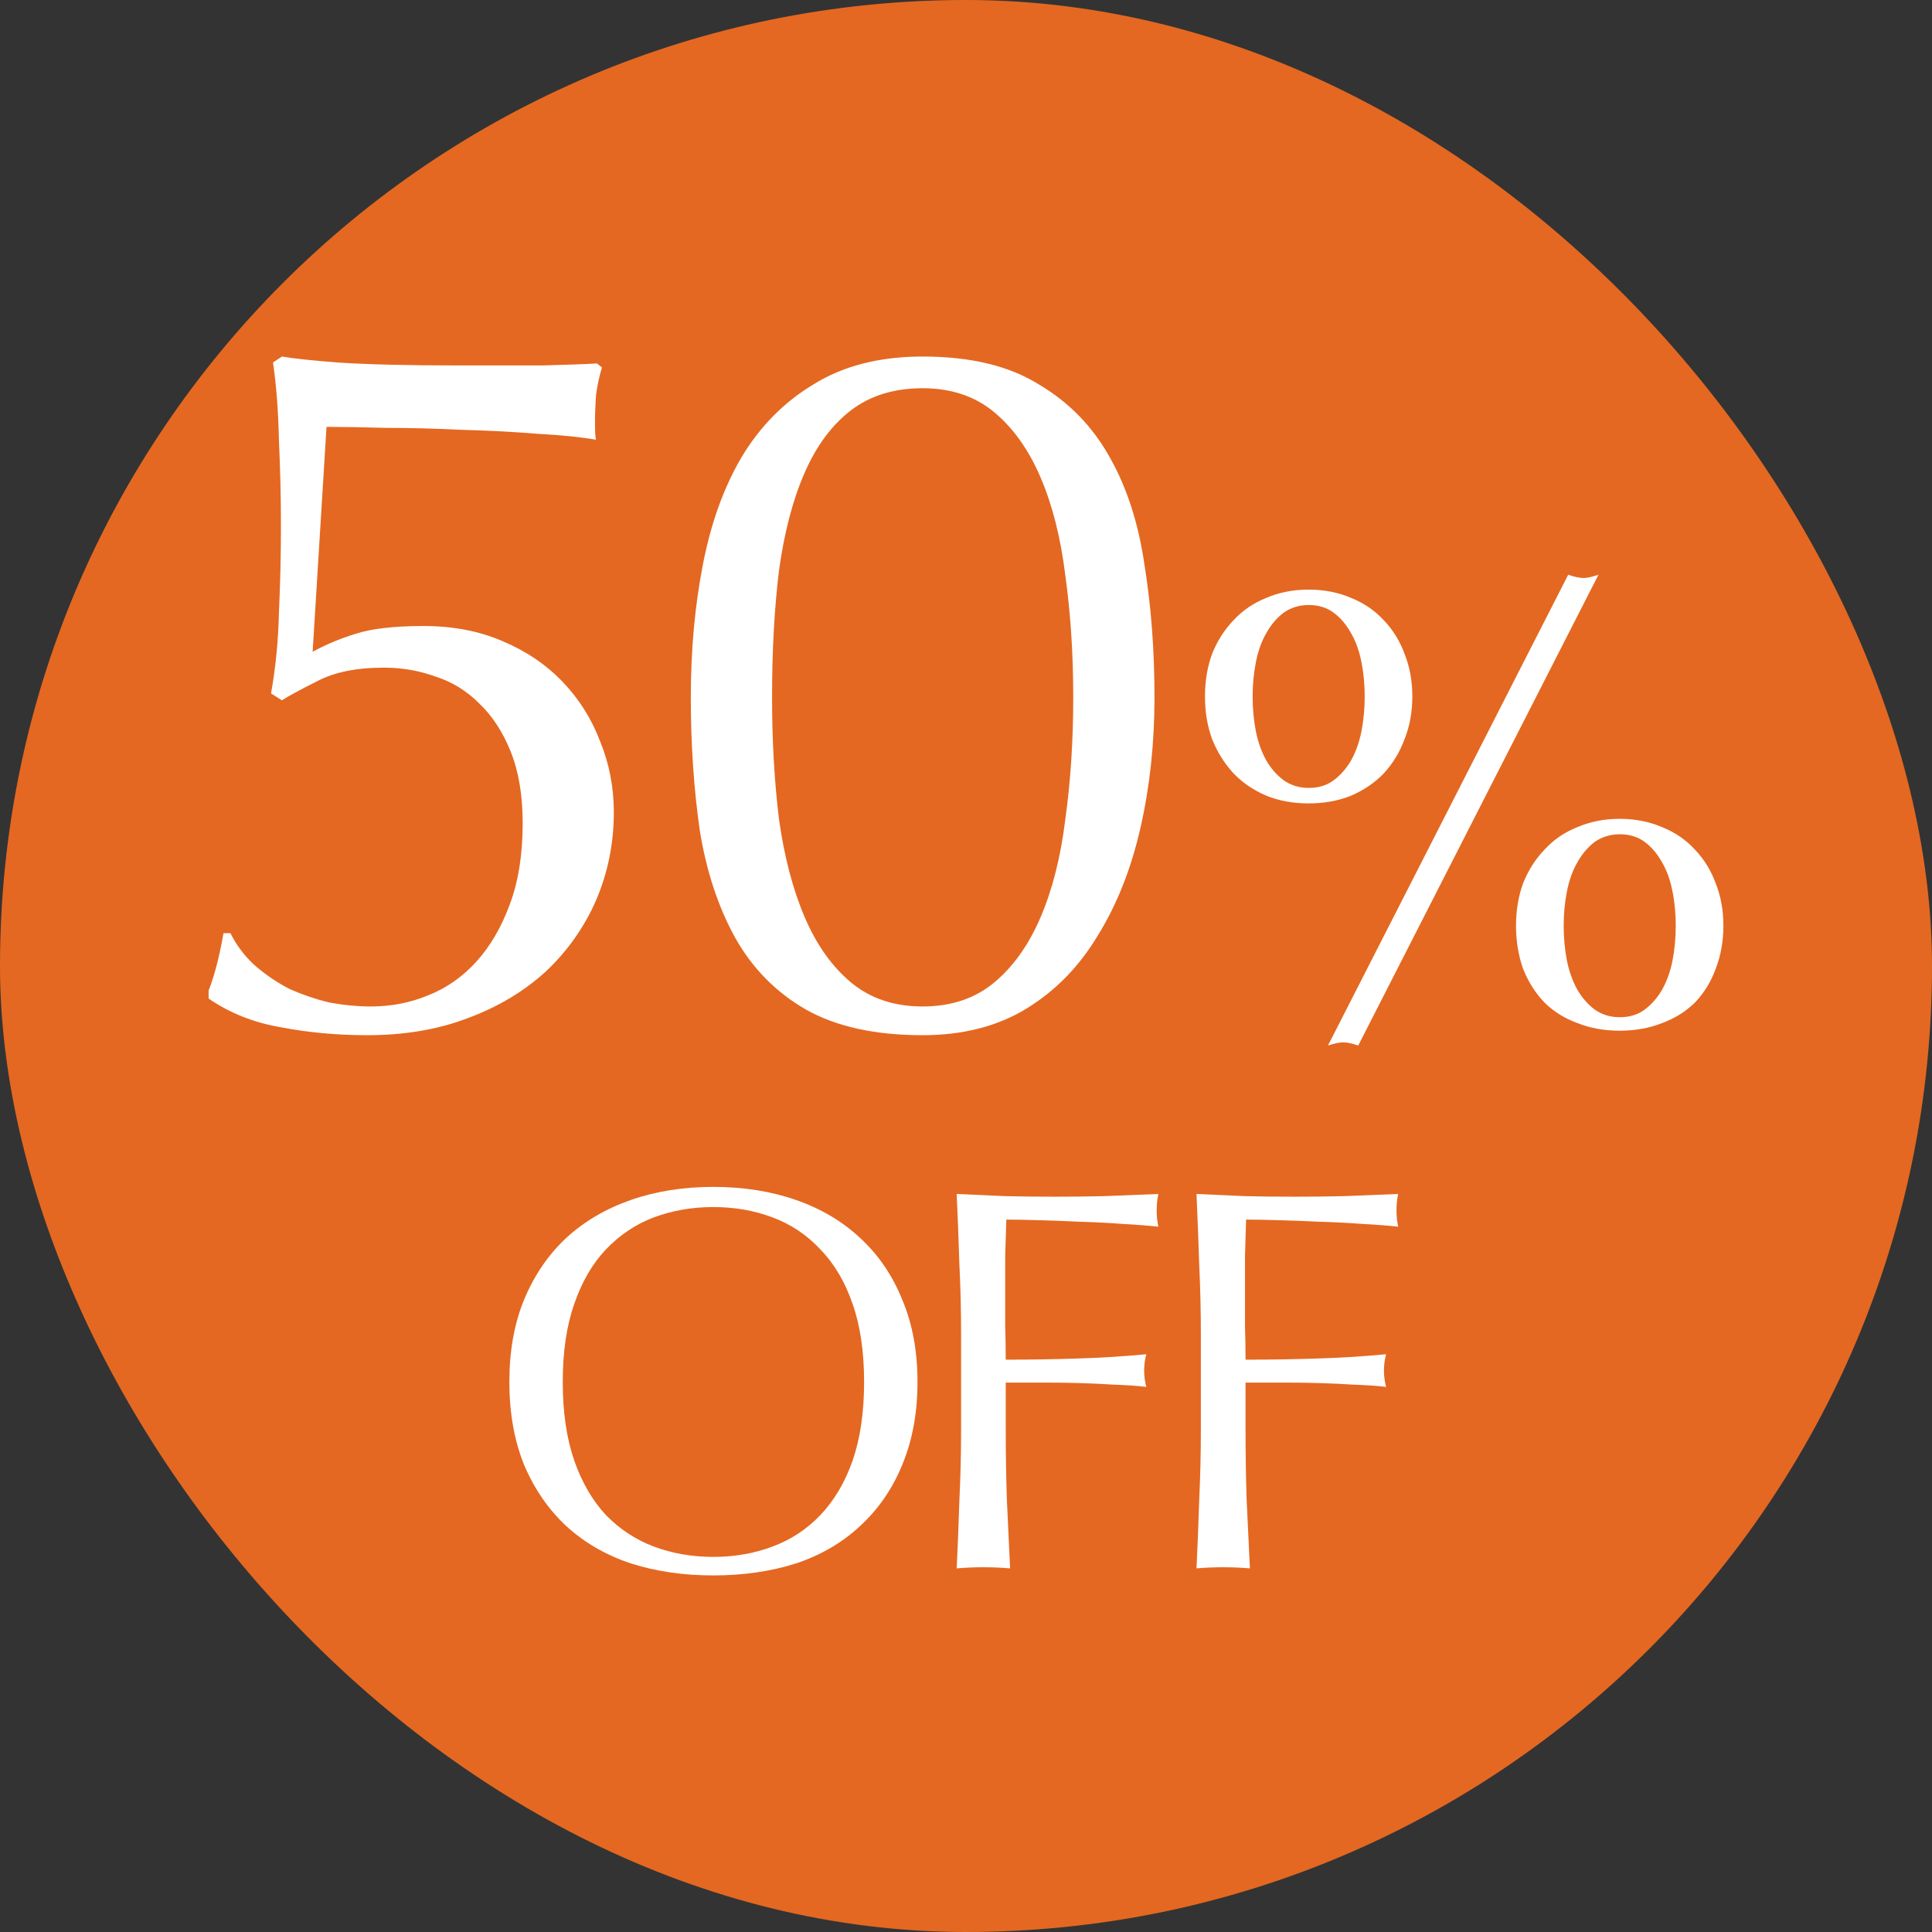 <svg xmlns="http://www.w3.org/2000/svg" width="39" height="39" viewBox="0 0 39 39" fill="none"><rect x="0" y="0" width="39" height="39" fill="#333333" stroke="none"/><rect width="39" height="39" rx="19.5" fill="#E46821"></rect><path d="M24.241 26.951C24.241 26.468 24.23 25.994 24.208 25.532C24.193 25.063 24.175 24.587 24.153 24.102C24.483 24.117 24.809 24.132 25.132 24.146C25.462 24.154 25.792 24.157 26.122 24.157C26.452 24.157 26.785 24.154 27.123 24.146C27.46 24.132 27.827 24.117 28.223 24.102C28.201 24.212 28.19 24.323 28.19 24.433C28.19 24.543 28.201 24.652 28.223 24.762C28.025 24.741 27.787 24.722 27.508 24.707C27.229 24.686 26.943 24.671 26.65 24.663C26.364 24.649 26.085 24.638 25.814 24.631C25.55 24.623 25.33 24.619 25.154 24.619C25.146 24.876 25.139 25.122 25.132 25.357C25.132 25.591 25.132 25.826 25.132 26.061C25.132 26.317 25.132 26.555 25.132 26.776C25.139 26.988 25.143 27.212 25.143 27.447C25.627 27.447 26.104 27.439 26.573 27.424C27.049 27.41 27.519 27.381 27.981 27.337C27.951 27.447 27.937 27.556 27.937 27.666C27.937 27.776 27.951 27.887 27.981 27.997C27.797 27.974 27.588 27.96 27.354 27.953C27.127 27.938 26.888 27.927 26.639 27.919C26.39 27.912 26.137 27.909 25.88 27.909C25.623 27.909 25.378 27.909 25.143 27.909V28.843C25.143 29.328 25.15 29.804 25.165 30.273C25.187 30.743 25.209 31.205 25.231 31.66C25.062 31.645 24.883 31.637 24.692 31.637C24.501 31.637 24.322 31.645 24.153 31.66C24.175 31.205 24.193 30.743 24.208 30.273C24.23 29.804 24.241 29.328 24.241 28.843V26.951Z" fill="white"></path><path d="M19.401 26.951C19.401 26.468 19.39 25.994 19.367 25.532C19.353 25.063 19.334 24.587 19.312 24.102C19.642 24.117 19.969 24.132 20.291 24.146C20.622 24.154 20.951 24.157 21.282 24.157C21.611 24.157 21.945 24.154 22.282 24.146C22.62 24.132 22.986 24.117 23.383 24.102C23.36 24.212 23.349 24.323 23.349 24.433C23.349 24.543 23.36 24.652 23.383 24.762C23.184 24.741 22.946 24.722 22.668 24.707C22.389 24.686 22.103 24.671 21.809 24.663C21.523 24.649 21.245 24.638 20.974 24.631C20.709 24.623 20.489 24.619 20.314 24.619C20.306 24.876 20.299 25.122 20.291 25.357C20.291 25.591 20.291 25.826 20.291 26.061C20.291 26.317 20.291 26.555 20.291 26.776C20.299 26.988 20.302 27.212 20.302 27.447C20.787 27.447 21.263 27.439 21.733 27.424C22.209 27.41 22.678 27.381 23.14 27.337C23.111 27.447 23.096 27.556 23.096 27.666C23.096 27.776 23.111 27.887 23.14 27.997C22.957 27.974 22.748 27.96 22.514 27.953C22.286 27.938 22.048 27.927 21.799 27.919C21.549 27.912 21.296 27.909 21.04 27.909C20.783 27.909 20.537 27.909 20.302 27.909V28.843C20.302 29.328 20.31 29.804 20.325 30.273C20.346 30.743 20.369 31.205 20.39 31.66C20.222 31.645 20.042 31.637 19.852 31.637C19.661 31.637 19.481 31.645 19.312 31.66C19.334 31.205 19.353 30.743 19.367 30.273C19.39 29.804 19.401 29.328 19.401 28.843V26.951Z" fill="white"></path><path d="M10.282 27.897C10.282 27.274 10.381 26.72 10.579 26.236C10.784 25.745 11.066 25.33 11.426 24.993C11.792 24.656 12.229 24.399 12.735 24.223C13.241 24.047 13.794 23.959 14.396 23.959C15.004 23.959 15.562 24.047 16.068 24.223C16.574 24.399 17.006 24.656 17.366 24.993C17.732 25.33 18.015 25.745 18.213 26.236C18.418 26.72 18.521 27.274 18.521 27.897C18.521 28.52 18.418 29.078 18.213 29.569C18.015 30.053 17.732 30.464 17.366 30.801C17.006 31.138 16.574 31.391 16.068 31.56C15.562 31.721 15.004 31.802 14.396 31.802C13.794 31.802 13.241 31.721 12.735 31.56C12.229 31.391 11.792 31.138 11.426 30.801C11.066 30.464 10.784 30.053 10.579 29.569C10.381 29.078 10.282 28.52 10.282 27.897ZM17.443 27.897C17.443 27.288 17.366 26.764 17.212 26.324C17.058 25.877 16.841 25.51 16.563 25.224C16.291 24.931 15.969 24.714 15.595 24.575C15.228 24.436 14.828 24.366 14.396 24.366C13.97 24.366 13.571 24.436 13.197 24.575C12.83 24.714 12.507 24.931 12.229 25.224C11.957 25.51 11.745 25.877 11.591 26.324C11.437 26.764 11.36 27.288 11.36 27.897C11.36 28.506 11.437 29.034 11.591 29.481C11.745 29.921 11.957 30.288 12.229 30.581C12.507 30.867 12.83 31.08 13.197 31.219C13.571 31.358 13.97 31.428 14.396 31.428C14.828 31.428 15.228 31.358 15.595 31.219C15.969 31.08 16.291 30.867 16.563 30.581C16.841 30.288 17.058 29.921 17.212 29.481C17.366 29.034 17.443 28.506 17.443 27.897Z" fill="white"></path><path d="M31.656 11.602C31.786 11.646 31.89 11.668 31.968 11.668C32.038 11.668 32.137 11.646 32.267 11.602L27.418 21.105C27.288 21.062 27.189 21.041 27.119 21.041C27.041 21.041 26.937 21.062 26.807 21.105L31.656 11.602ZM31.565 18.688C31.565 18.93 31.587 19.164 31.63 19.39C31.674 19.606 31.743 19.801 31.838 19.974C31.934 20.139 32.051 20.273 32.189 20.378C32.337 20.482 32.506 20.534 32.696 20.534C32.896 20.534 33.065 20.482 33.203 20.378C33.342 20.273 33.459 20.139 33.554 19.974C33.65 19.801 33.719 19.606 33.762 19.39C33.806 19.164 33.827 18.93 33.827 18.688C33.827 18.445 33.806 18.215 33.762 17.998C33.719 17.773 33.65 17.578 33.554 17.413C33.459 17.24 33.342 17.102 33.203 16.997C33.065 16.893 32.896 16.841 32.696 16.841C32.506 16.841 32.337 16.893 32.189 16.997C32.051 17.102 31.934 17.24 31.838 17.413C31.743 17.578 31.674 17.773 31.63 17.998C31.587 18.215 31.565 18.445 31.565 18.688ZM30.603 18.688C30.603 18.375 30.651 18.09 30.746 17.829C30.85 17.57 30.993 17.344 31.175 17.154C31.357 16.954 31.578 16.802 31.838 16.698C32.098 16.586 32.384 16.529 32.696 16.529C33.008 16.529 33.294 16.586 33.554 16.698C33.814 16.802 34.035 16.954 34.217 17.154C34.399 17.344 34.538 17.57 34.633 17.829C34.737 18.09 34.789 18.375 34.789 18.688C34.789 19 34.737 19.29 34.633 19.558C34.538 19.819 34.399 20.044 34.217 20.235C34.035 20.416 33.814 20.555 33.554 20.651C33.294 20.755 33.008 20.806 32.696 20.806C32.384 20.806 32.098 20.755 31.838 20.651C31.578 20.555 31.357 20.416 31.175 20.235C30.993 20.044 30.85 19.819 30.746 19.558C30.651 19.29 30.603 19 30.603 18.688ZM25.286 14.059C25.286 14.302 25.308 14.536 25.351 14.761C25.395 14.978 25.464 15.173 25.559 15.347C25.655 15.511 25.772 15.646 25.91 15.749C26.058 15.854 26.227 15.905 26.417 15.905C26.617 15.905 26.786 15.854 26.924 15.749C27.063 15.646 27.18 15.511 27.275 15.347C27.371 15.173 27.44 14.978 27.483 14.761C27.527 14.536 27.548 14.302 27.548 14.059C27.548 13.817 27.527 13.587 27.483 13.37C27.44 13.145 27.371 12.95 27.275 12.786C27.18 12.612 27.063 12.473 26.924 12.37C26.786 12.265 26.617 12.213 26.417 12.213C26.227 12.213 26.058 12.265 25.91 12.37C25.772 12.473 25.655 12.612 25.559 12.786C25.464 12.95 25.395 13.145 25.351 13.37C25.308 13.587 25.286 13.817 25.286 14.059ZM24.324 14.059C24.324 13.748 24.372 13.461 24.467 13.201C24.571 12.941 24.714 12.716 24.896 12.525C25.078 12.326 25.299 12.175 25.559 12.07C25.819 11.958 26.105 11.902 26.417 11.902C26.729 11.902 27.015 11.958 27.275 12.07C27.535 12.175 27.756 12.326 27.938 12.525C28.12 12.716 28.259 12.941 28.354 13.201C28.458 13.461 28.51 13.748 28.51 14.059C28.51 14.371 28.458 14.658 28.354 14.918C28.259 15.178 28.12 15.407 27.938 15.607C27.756 15.797 27.535 15.949 27.275 16.061C27.015 16.166 26.729 16.218 26.417 16.218C26.105 16.218 25.819 16.166 25.559 16.061C25.299 15.949 25.078 15.797 24.896 15.607C24.714 15.407 24.571 15.178 24.467 14.918C24.372 14.658 24.324 14.371 24.324 14.059Z" fill="white"></path><path d="M13.945 14.077C13.945 13.131 14.025 12.244 14.185 11.417C14.345 10.577 14.605 9.851 14.965 9.237C15.338 8.611 15.825 8.117 16.425 7.757C17.025 7.384 17.758 7.197 18.625 7.197C19.585 7.197 20.365 7.384 20.965 7.757C21.578 8.117 22.058 8.611 22.405 9.237C22.752 9.851 22.985 10.577 23.105 11.417C23.238 12.244 23.305 13.131 23.305 14.077C23.305 14.997 23.212 15.871 23.025 16.697C22.838 17.524 22.552 18.251 22.165 18.877C21.791 19.504 21.311 19.997 20.725 20.357C20.138 20.717 19.438 20.897 18.625 20.897C17.665 20.897 16.878 20.724 16.265 20.377C15.665 20.031 15.191 19.551 14.845 18.937C14.498 18.311 14.258 17.584 14.125 16.757C14.005 15.917 13.945 15.024 13.945 14.077ZM15.585 14.077C15.585 14.957 15.632 15.777 15.725 16.537C15.832 17.297 16.005 17.957 16.245 18.517C16.485 19.077 16.798 19.517 17.185 19.837C17.572 20.157 18.052 20.317 18.625 20.317C19.198 20.317 19.678 20.157 20.065 19.837C20.451 19.517 20.765 19.077 21.005 18.517C21.245 17.957 21.412 17.297 21.505 16.537C21.611 15.777 21.665 14.957 21.665 14.077C21.665 13.197 21.611 12.377 21.505 11.617C21.412 10.857 21.245 10.197 21.005 9.637C20.765 9.077 20.451 8.637 20.065 8.317C19.678 7.997 19.198 7.837 18.625 7.837C18.052 7.837 17.572 7.984 17.185 8.277C16.798 8.571 16.485 8.991 16.245 9.537C16.005 10.084 15.832 10.744 15.725 11.517C15.632 12.277 15.585 13.131 15.585 14.077Z" fill="white"></path><path d="M6.311 13.157C6.578 13.011 6.865 12.891 7.171 12.797C7.491 12.691 7.951 12.637 8.551 12.637C9.138 12.637 9.665 12.737 10.131 12.937C10.611 13.137 11.018 13.411 11.351 13.757C11.685 14.104 11.938 14.504 12.111 14.957C12.298 15.411 12.391 15.891 12.391 16.397C12.391 17.024 12.271 17.617 12.031 18.177C11.791 18.724 11.451 19.204 11.011 19.617C10.571 20.017 10.045 20.331 9.431 20.557C8.831 20.784 8.158 20.897 7.411 20.897C6.811 20.897 6.231 20.844 5.671 20.737C5.125 20.644 4.638 20.451 4.211 20.157V19.997C4.278 19.824 4.338 19.631 4.391 19.417C4.445 19.191 4.485 18.997 4.511 18.837H4.651C4.771 19.077 4.931 19.291 5.131 19.477C5.345 19.664 5.578 19.824 5.831 19.957C6.098 20.077 6.371 20.171 6.651 20.237C6.945 20.291 7.225 20.317 7.491 20.317C7.891 20.317 8.271 20.244 8.631 20.097C9.005 19.951 9.331 19.724 9.611 19.417C9.891 19.111 10.118 18.724 10.291 18.257C10.465 17.791 10.551 17.244 10.551 16.617C10.551 16.057 10.471 15.577 10.311 15.177C10.151 14.777 9.938 14.451 9.671 14.197C9.418 13.944 9.125 13.764 8.791 13.657C8.458 13.537 8.111 13.477 7.751 13.477C7.191 13.477 6.738 13.571 6.391 13.757C6.045 13.931 5.811 14.057 5.691 14.137L5.471 13.997C5.565 13.477 5.618 12.931 5.631 12.357C5.658 11.771 5.671 11.191 5.671 10.617C5.671 10.057 5.658 9.484 5.631 8.897C5.618 8.297 5.578 7.771 5.511 7.317L5.691 7.197C5.918 7.237 6.291 7.277 6.811 7.317C7.398 7.357 8.211 7.377 9.251 7.377C9.891 7.377 10.458 7.377 10.951 7.377C11.445 7.364 11.811 7.351 12.051 7.337L12.151 7.417C12.098 7.591 12.058 7.777 12.031 7.977C12.018 8.164 12.011 8.351 12.011 8.537C12.011 8.724 12.018 8.837 12.031 8.877C11.738 8.824 11.345 8.784 10.851 8.757C10.371 8.717 9.865 8.691 9.331 8.677C8.798 8.651 8.285 8.637 7.791 8.637C7.298 8.624 6.898 8.617 6.591 8.617L6.311 13.157Z" fill="white"></path></svg>